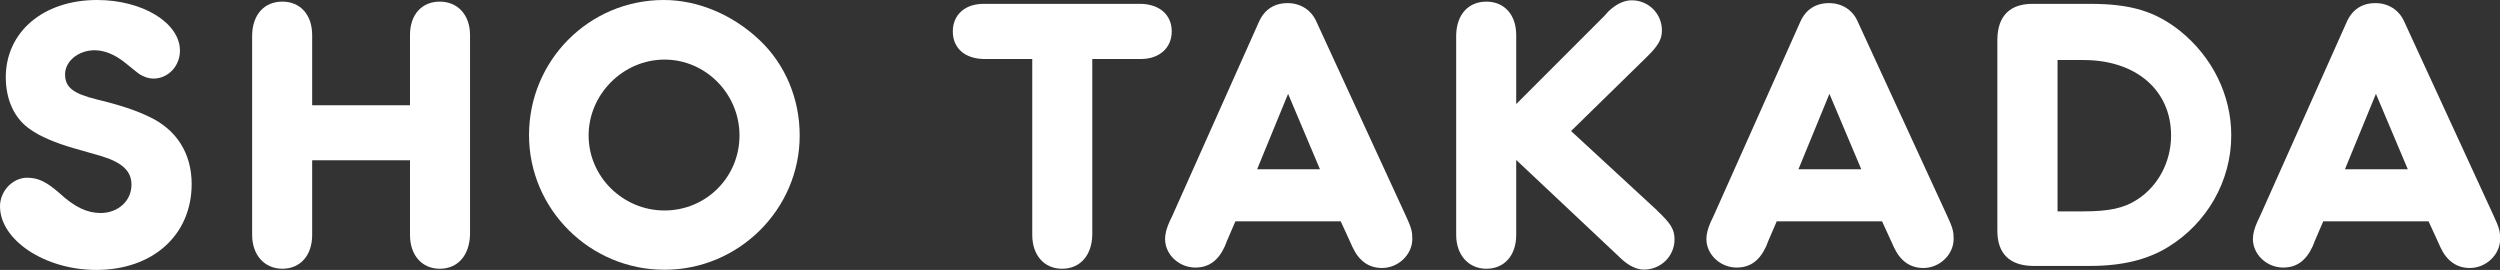 <?xml version="1.0" encoding="UTF-8"?>
<svg id="_イヤー_2" data-name="レイヤー 2" xmlns="http://www.w3.org/2000/svg" viewBox="0 0 168.66 18.21">
  <rect x="0" y="0" width="168.66" height="18.21" fill="#333333" stroke="none"/>
  <g id="justsize">
    <g id="pc-cast-to-faq">
      <g id="cast-03-en">
        <g>
          <path d="M12.14,3.42c0,1.03-.79,1.88-1.78,1.88-.34,0-.72-.13-1.01-.34-.05-.03-.4-.32-.9-.72-.69-.56-1.4-.85-2.07-.85-1.09,0-1.99,.74-1.99,1.62s.53,1.3,2.15,1.7c1.54,.37,2.65,.74,3.53,1.17,1.86,.87,2.86,2.49,2.86,4.53,0,3.45-2.62,5.8-6.44,5.8-3.45,0-6.49-2.01-6.49-4.29,0-1.03,.85-1.93,1.83-1.93,.74,0,1.3,.27,2.17,1.03,1.03,.95,1.88,1.35,2.78,1.35,1.19,0,2.09-.82,2.09-1.91,0-.93-.64-1.51-2.07-1.94l-1.75-.5c-1.3-.37-2.36-.82-3.02-1.3-1.06-.72-1.64-1.99-1.64-3.52C.4,2.15,2.92,0,6.55,0c3.07,0,5.59,1.54,5.59,3.42Z" style="fill: #fff;"/>
          <path d="M27.66,7.1V2.36c0-1.38,.8-2.25,2.01-2.25s2.04,.9,2.04,2.25V15.85c-.05,1.38-.82,2.28-2.04,2.28s-2.01-.93-2.01-2.28v-5.04h-6.6v5.04c0,1.38-.8,2.28-2.01,2.28s-2.04-.93-2.04-2.28V2.36c.03-1.38,.82-2.25,2.04-2.25s2.01,.9,2.01,2.25V7.1h6.6Z" style="fill: #fff;"/>
          <path d="M51.27,2.73c1.72,1.64,2.68,3.95,2.68,6.41,0,4.98-4.11,9.06-9.12,9.06s-9.14-4.06-9.14-9.09S39.74,0,44.78,0c2.33,0,4.69,1.01,6.49,2.73Zm-11.56,6.41c0,2.78,2.31,5.06,5.12,5.06s5.06-2.25,5.06-5.06-2.28-5.12-5.06-5.12-5.12,2.33-5.12,5.12Z" style="fill: #fff;"/>
          <path d="M73.69,15.4v.45c-.03,1.38-.82,2.28-2.04,2.28s-2.01-.93-2.01-2.28V3.98h-3.29c-1.27-.03-2.07-.74-2.07-1.86s.82-1.86,2.07-1.86h10.63c1.25,.03,2.07,.74,2.07,1.86s-.85,1.86-2.07,1.86h-3.29V15.4Z" style="fill: #fff;"/>
          <path d="M83.35,14.92l-.56,1.3-.16,.4c-.45,.98-1.09,1.43-1.99,1.43-1.09,0-2.04-.87-2.04-1.93,0-.34,.11-.74,.29-1.14l.19-.4,5.86-13.12c.37-.82,1.03-1.25,1.93-1.25,.85,0,1.59,.45,1.94,1.25l6.02,13.07c.4,.85,.45,1.11,.45,1.59,0,1.06-.95,1.96-2.04,1.96-.9,0-1.56-.48-1.99-1.4l-.19-.42-.61-1.33h-7.1Zm3.55-8.59l-2.09,5.09h4.24l-2.15-5.09Z" style="fill: #fff;"/>
          <path d="M111.8,14.21c.9,.85,1.17,1.25,1.17,1.94,0,1.14-.93,2.04-2.07,2.04-.48,0-1.03-.27-1.51-.72l-.34-.32-6.76-6.36v5.06c0,1.38-.8,2.28-2.01,2.28s-2.04-.93-2.04-2.28V2.36c.03-1.38,.82-2.25,2.04-2.25s2.01,.9,2.01,2.25V7.02l5.94-5.94,.29-.32c.53-.5,1.06-.74,1.56-.74,1.14,0,2.04,.9,2.04,2.04,0,.61-.27,1.06-1.09,1.85l-5.04,4.93,5.8,5.35Z" style="fill: #fff;"/>
          <path d="M119.87,14.92l-.56,1.3-.16,.4c-.45,.98-1.09,1.43-1.99,1.43-1.09,0-2.04-.87-2.04-1.93,0-.34,.11-.74,.29-1.14l.19-.4,5.86-13.12c.37-.82,1.03-1.25,1.94-1.25,.85,0,1.59,.45,1.93,1.25l6.02,13.07c.4,.85,.45,1.11,.45,1.59,0,1.06-.95,1.96-2.04,1.96-.9,0-1.56-.48-1.99-1.4l-.19-.42-.61-1.33h-7.1Zm3.55-8.59l-2.09,5.09h4.24l-2.15-5.09Z" style="fill: #fff;"/>
          <path d="M134.75,3.1v-.48c.03-1.54,.85-2.36,2.36-2.36h3.9c2.73,0,4.4,.5,6.07,1.83,2.17,1.75,3.45,4.32,3.45,7.05,0,3.05-1.62,5.91-4.27,7.53-1.38,.85-3.1,1.27-5.25,1.27h-3.9c-1.54-.03-2.36-.85-2.36-2.36V3.1Zm5.78,11.16c1.75,0,2.76-.21,3.66-.8,1.4-.9,2.28-2.54,2.28-4.32,0-3.05-2.36-5.09-5.91-5.09h-1.75V14.26h1.72Z" style="fill: #fff;"/>
          <path d="M156.74,14.92l-.56,1.3-.16,.4c-.45,.98-1.09,1.43-1.99,1.43-1.09,0-2.04-.87-2.04-1.93,0-.34,.11-.74,.29-1.14l.19-.4,5.86-13.12c.37-.82,1.03-1.25,1.93-1.25,.85,0,1.59,.45,1.94,1.25l6.02,13.07c.4,.85,.45,1.11,.45,1.59,0,1.06-.95,1.96-2.04,1.96-.9,0-1.56-.48-1.99-1.4l-.19-.42-.61-1.33h-7.1Zm3.55-8.59l-2.09,5.09h4.24l-2.15-5.09Z" style="fill: #fff;"/>
        </g>
      </g>
    </g>
  </g>
</svg>
